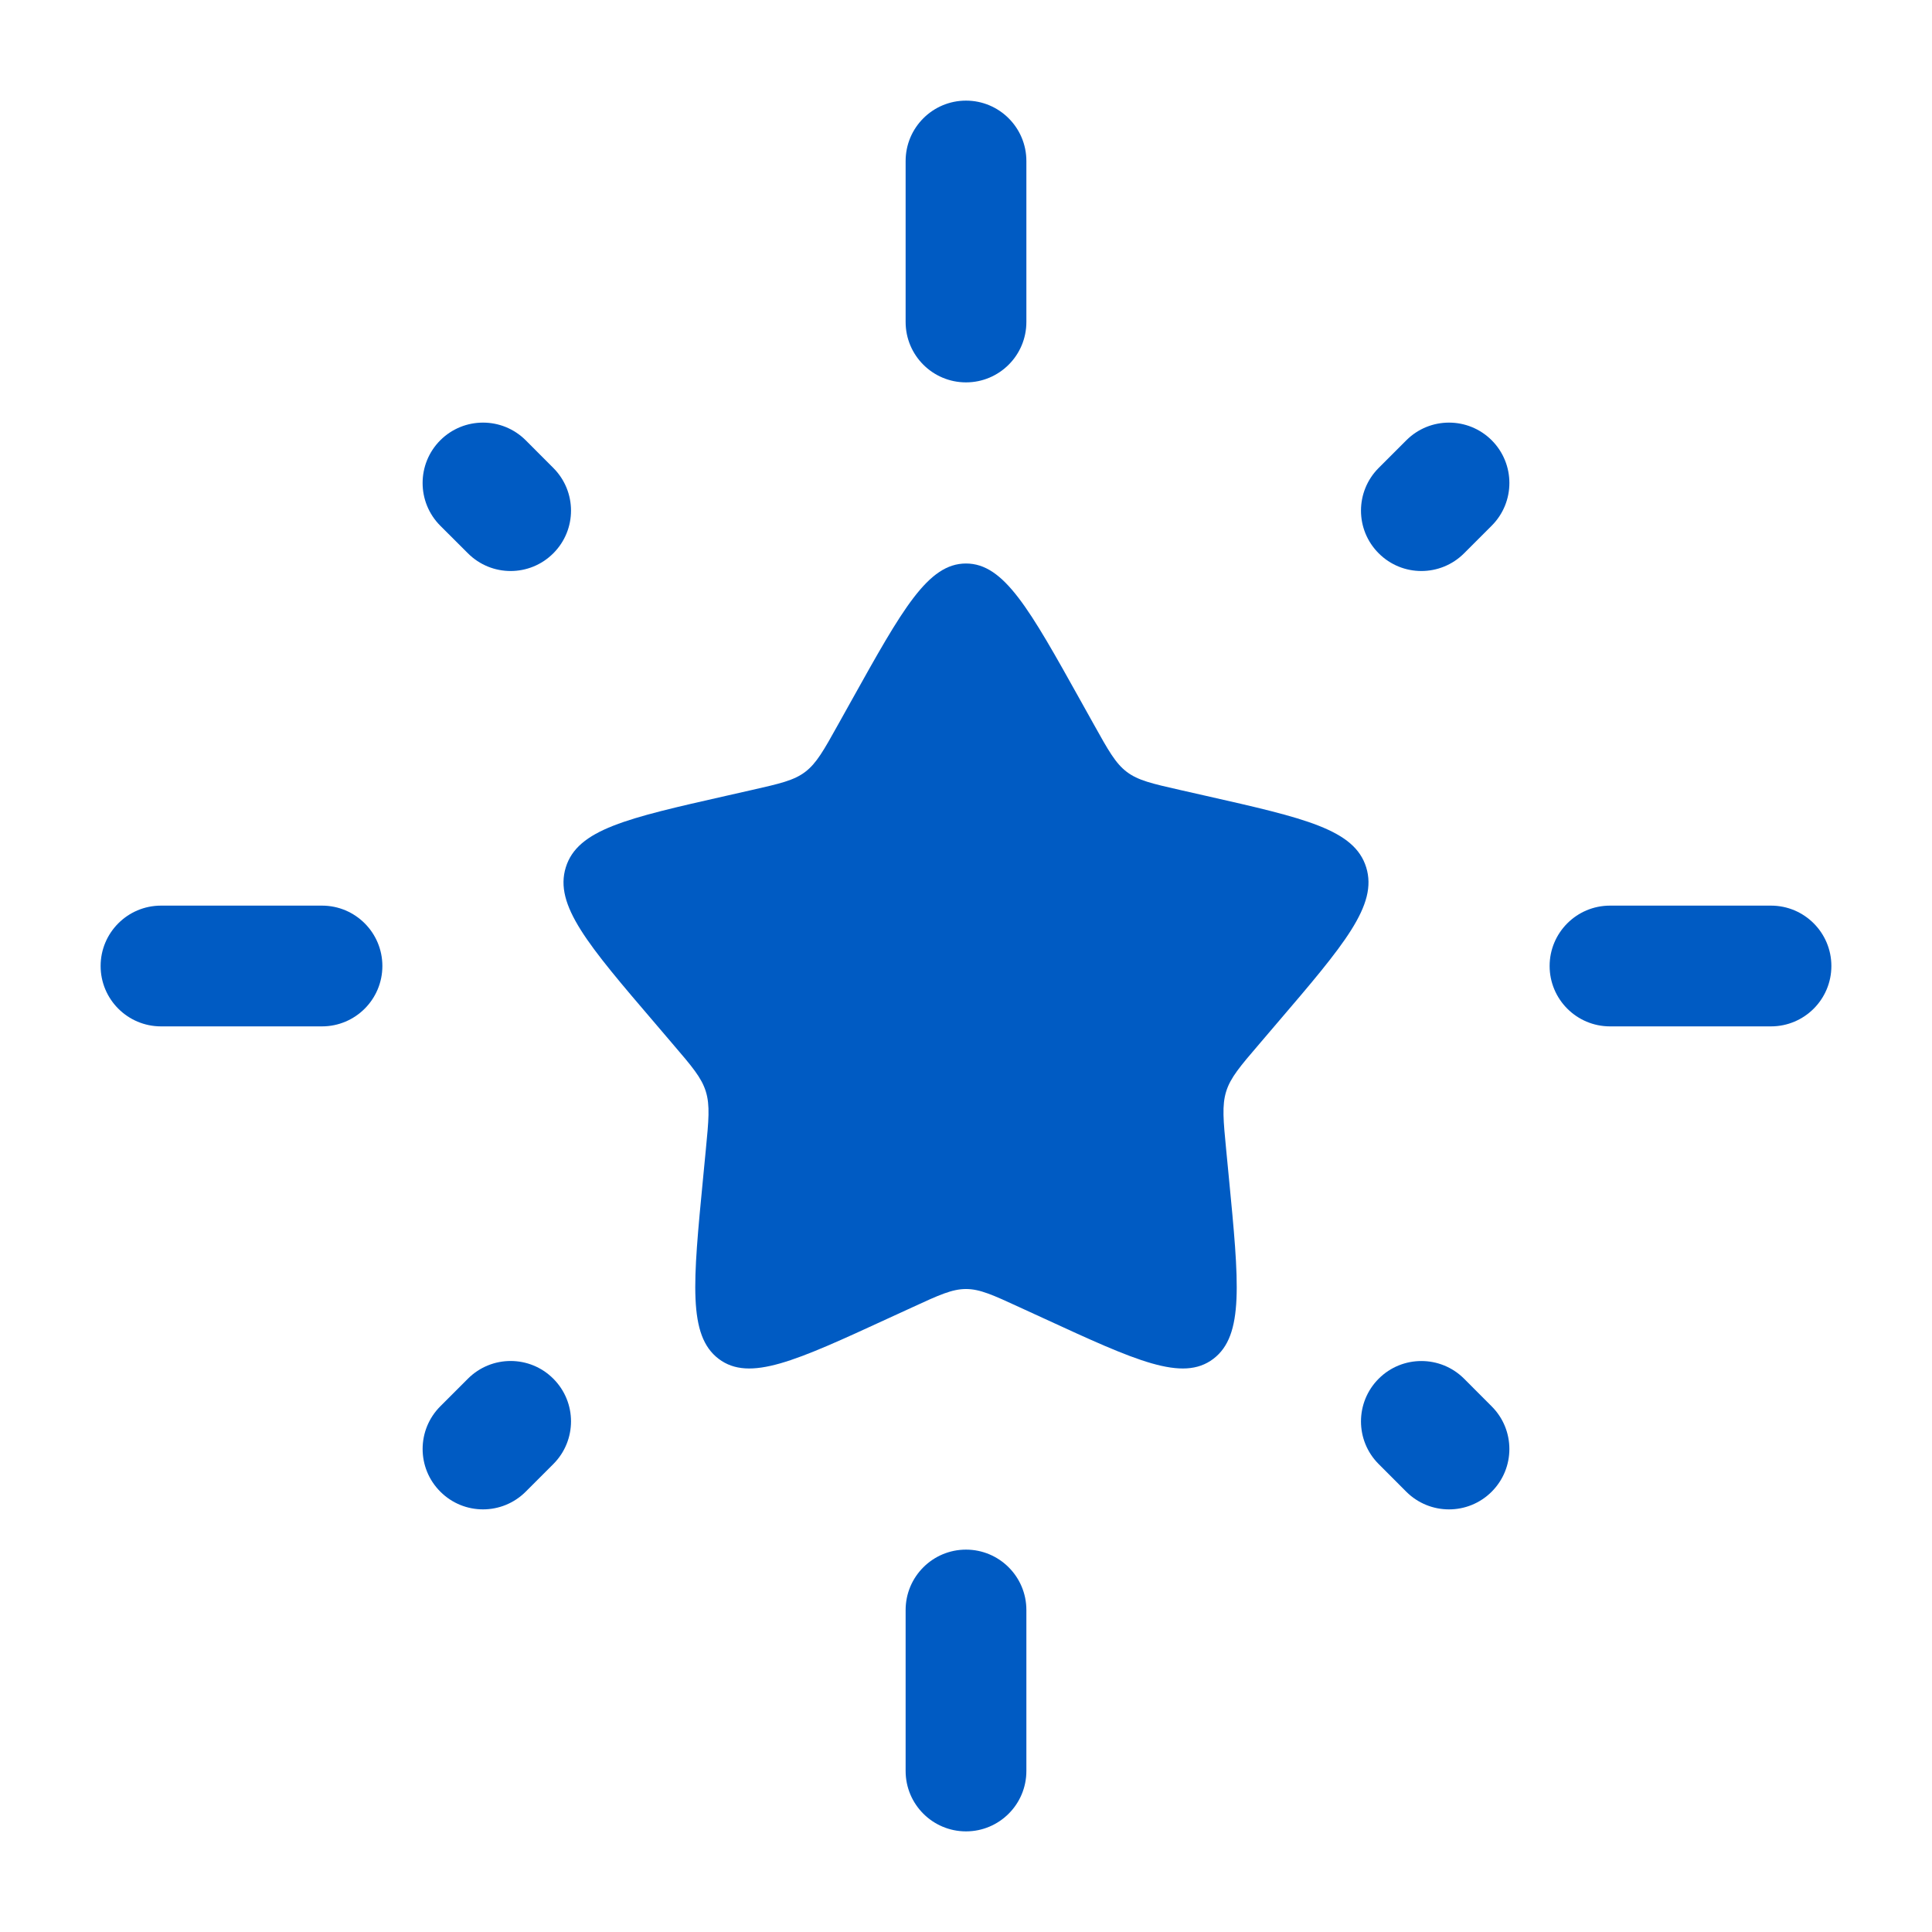 <svg width="36" height="36" viewBox="0 0 36 36" fill="none" xmlns="http://www.w3.org/2000/svg">
<path d="M15.865 13.056C16.815 11.352 17.29 10.5 18 10.5C18.71 10.5 19.185 11.352 20.135 13.056L20.381 13.497C20.651 13.982 20.786 14.224 20.996 14.383C21.207 14.543 21.469 14.602 21.993 14.721L22.47 14.829C24.315 15.246 25.238 15.455 25.457 16.161C25.676 16.866 25.048 17.602 23.79 19.072L23.465 19.453C23.107 19.871 22.928 20.08 22.848 20.338C22.768 20.597 22.795 20.876 22.849 21.433L22.898 21.941C23.088 23.903 23.183 24.884 22.609 25.32C22.034 25.756 21.171 25.359 19.443 24.563L18.996 24.358C18.506 24.132 18.26 24.019 18 24.019C17.74 24.019 17.494 24.132 17.004 24.358L16.557 24.563C14.829 25.359 13.966 25.756 13.391 25.32C12.817 24.884 12.912 23.903 13.102 21.941L13.151 21.433C13.205 20.876 13.232 20.597 13.152 20.338C13.072 20.08 12.893 19.871 12.535 19.453L12.21 19.072C10.952 17.602 10.324 16.866 10.543 16.161C10.762 15.455 11.685 15.246 13.53 14.829L14.007 14.721C14.531 14.602 14.793 14.543 15.004 14.383C15.214 14.224 15.349 13.982 15.619 13.497L15.865 13.056Z" fill="#005BC3"/>
<path fill-rule="evenodd" clip-rule="evenodd" d="M18 1.875C18.621 1.875 19.125 2.379 19.125 3V6C19.125 6.621 18.621 7.125 18 7.125C17.379 7.125 16.875 6.621 16.875 6V3C16.875 2.379 17.379 1.875 18 1.875ZM27.796 8.204C28.235 8.644 28.235 9.356 27.796 9.795L27.281 10.31C26.841 10.75 26.129 10.75 25.69 10.31C25.25 9.871 25.25 9.159 25.69 8.719L26.205 8.204C26.644 7.765 27.356 7.765 27.796 8.204ZM8.204 8.204C8.644 7.765 9.356 7.765 9.796 8.204L10.31 8.719C10.75 9.159 10.75 9.871 10.31 10.31C9.871 10.75 9.159 10.75 8.719 10.31L8.204 9.796C7.765 9.356 7.765 8.644 8.204 8.204ZM1.875 18C1.875 17.379 2.379 16.875 3 16.875H6C6.621 16.875 7.125 17.379 7.125 18C7.125 18.621 6.621 19.125 6 19.125H3C2.379 19.125 1.875 18.621 1.875 18ZM28.875 18C28.875 17.379 29.379 16.875 30 16.875H33C33.621 16.875 34.125 17.379 34.125 18C34.125 18.621 33.621 19.125 33 19.125H30C29.379 19.125 28.875 18.621 28.875 18ZM10.31 25.69C10.75 26.129 10.75 26.841 10.31 27.281L9.796 27.795C9.356 28.235 8.644 28.235 8.205 27.795C7.765 27.356 7.765 26.644 8.205 26.204L8.719 25.69C9.159 25.25 9.871 25.25 10.31 25.69ZM25.69 25.69C26.129 25.251 26.841 25.251 27.281 25.69L27.795 26.205C28.235 26.644 28.235 27.356 27.795 27.796C27.356 28.235 26.644 28.235 26.204 27.796L25.69 27.281C25.25 26.842 25.25 26.13 25.69 25.69ZM18 28.875C18.621 28.875 19.125 29.379 19.125 30V33C19.125 33.621 18.621 34.125 18 34.125C17.379 34.125 16.875 33.621 16.875 33V30C16.875 29.379 17.379 28.875 18 28.875Z" fill="#005BC3"/>
</svg>
